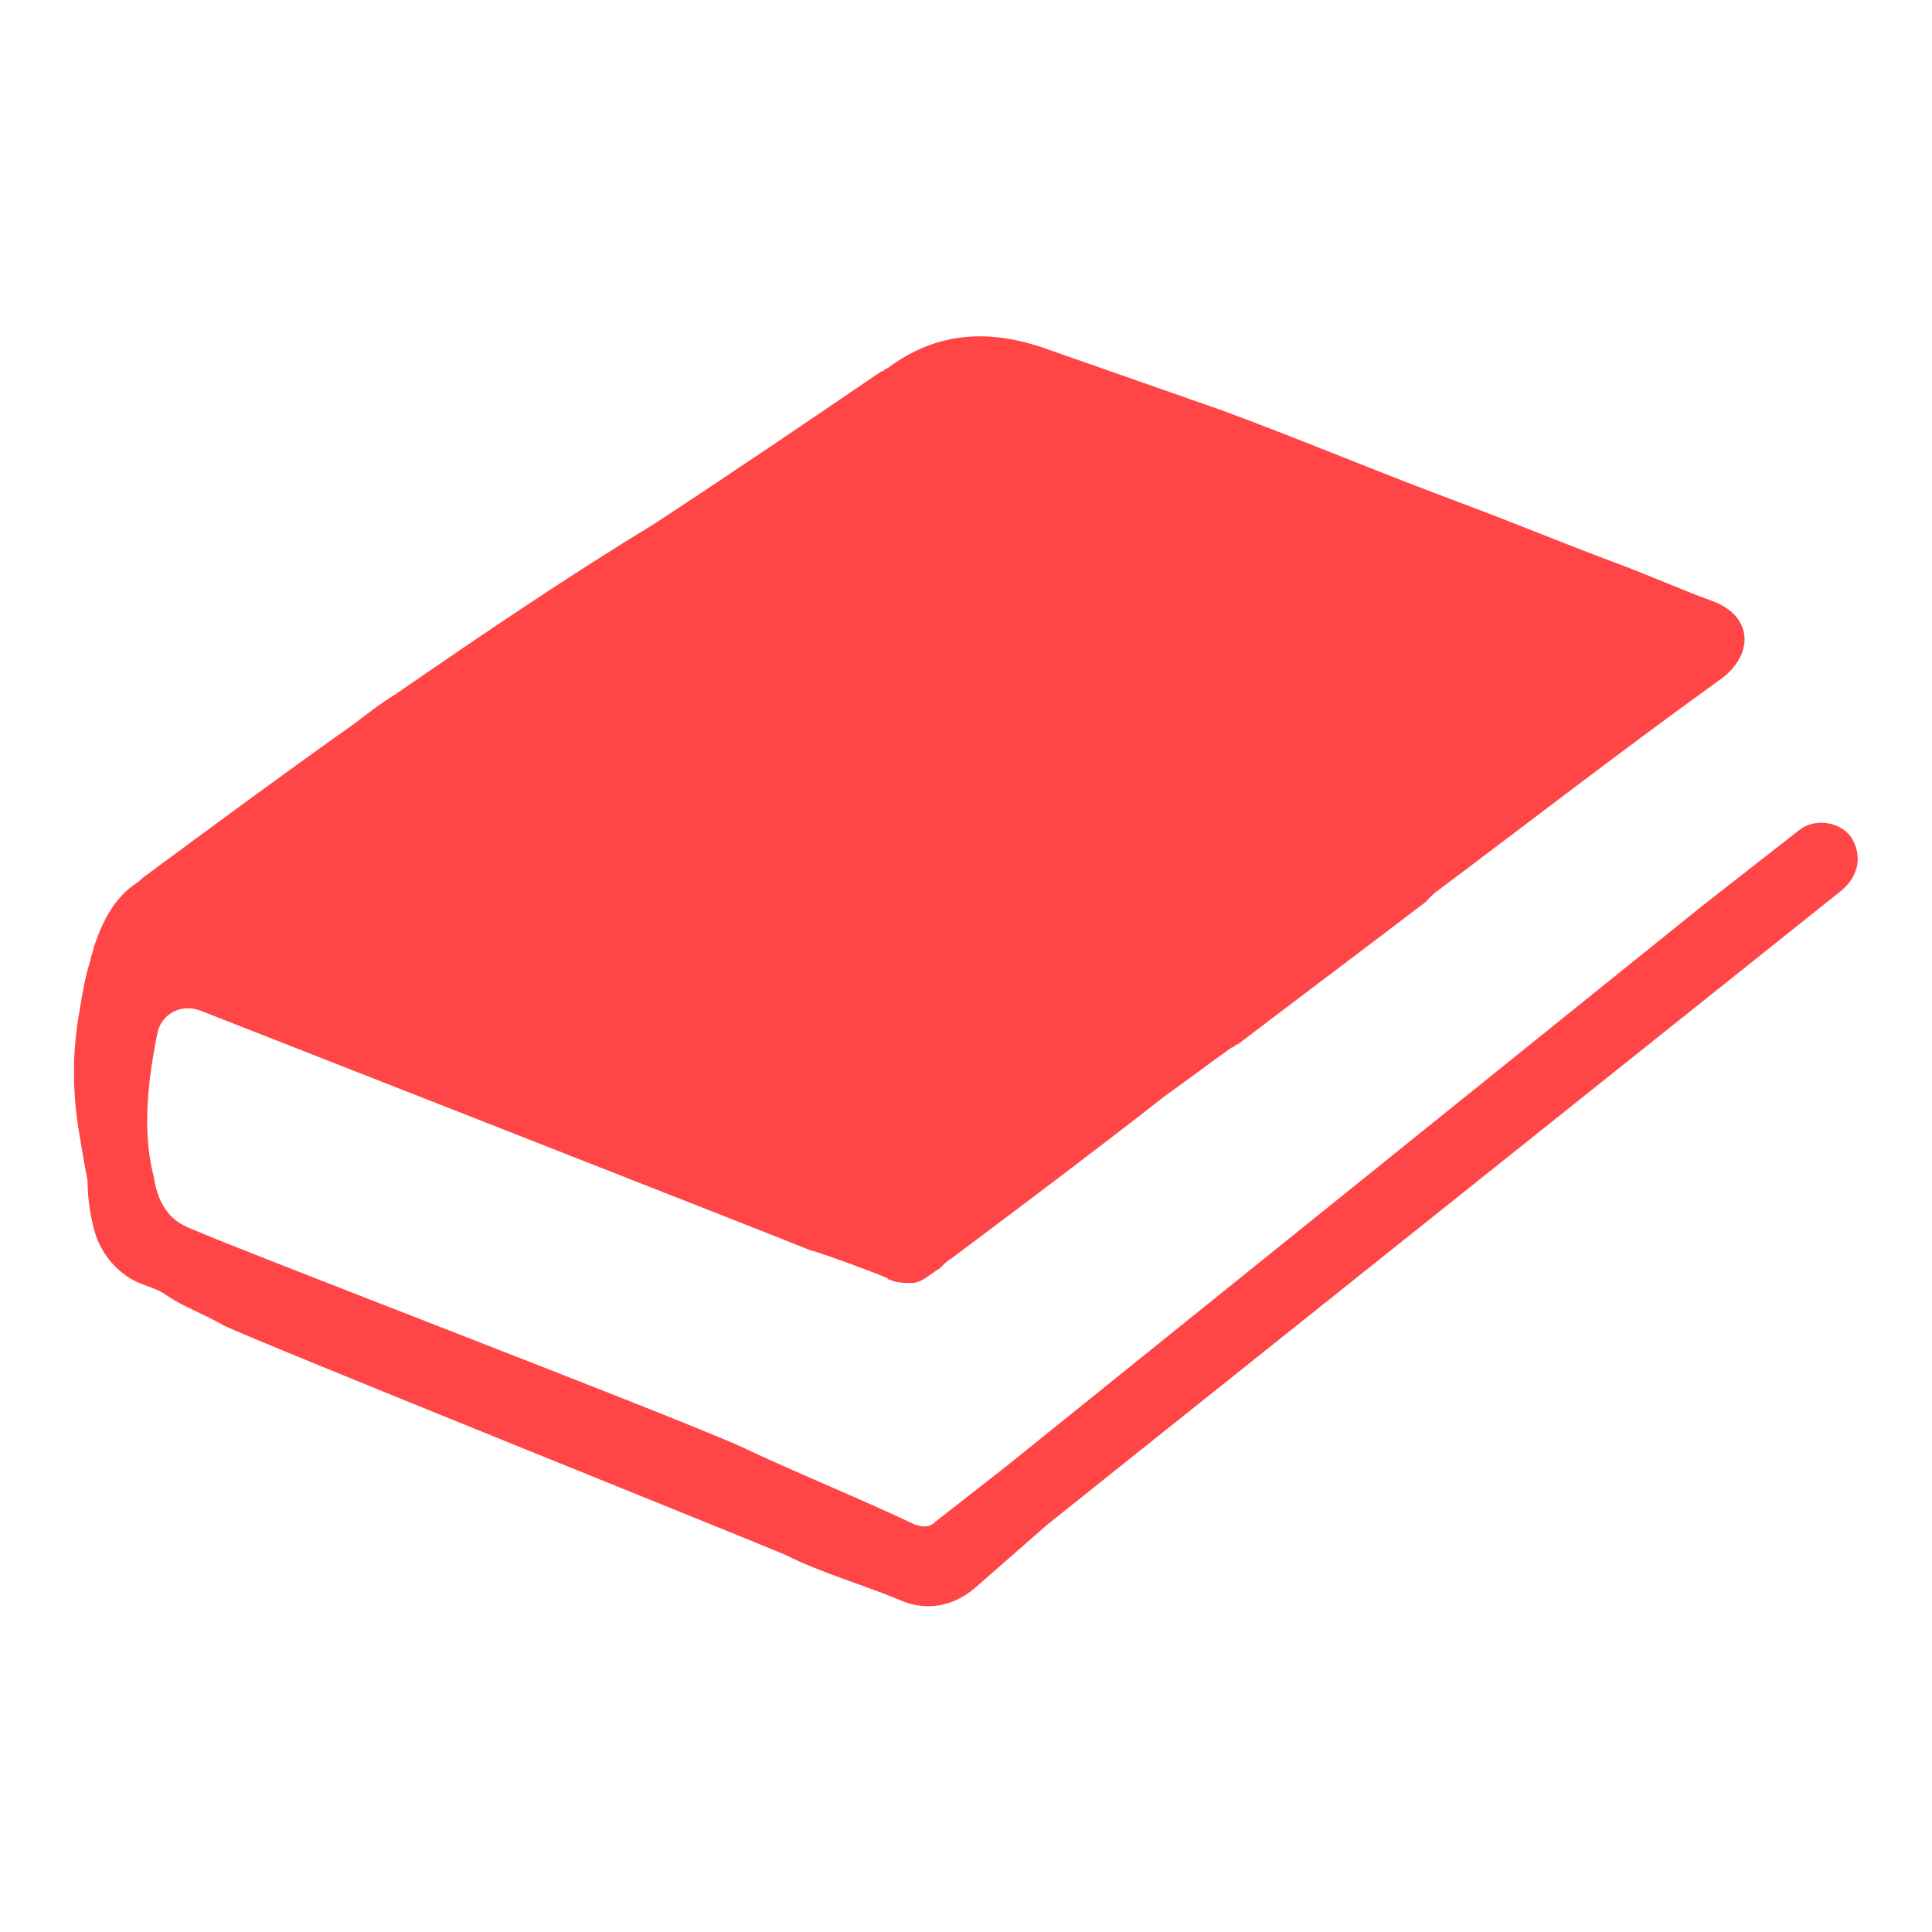 <svg width="42" height="42" viewBox="0 0 42 42" fill="none" xmlns="http://www.w3.org/2000/svg">
<path d="M40.228 18.178C39.965 17.85 39.44 17.785 39.112 18.047L37.012 19.688L21.853 31.894L20.343 33.075C20.212 33.206 20.081 33.206 19.884 33.141C18.637 32.55 17.325 32.025 16.078 31.435C14.306 30.647 4.659 26.972 4.003 26.644C3.609 26.447 3.412 26.053 3.346 25.594C3.084 24.61 3.215 23.494 3.412 22.51C3.478 22.05 3.937 21.788 4.396 21.985C4.396 21.985 17.456 27.103 17.587 27.169C17.85 27.235 19.096 27.694 19.228 27.76C19.293 27.76 19.293 27.825 19.359 27.825C19.49 27.891 19.687 27.891 19.818 27.891C20.015 27.891 20.146 27.76 20.343 27.628C20.475 27.563 20.54 27.431 20.672 27.366C22.247 26.185 23.822 25.003 25.331 23.822C25.79 23.494 26.315 23.1 26.775 22.772C26.84 22.772 26.84 22.706 26.906 22.706C28.284 21.656 29.596 20.672 30.975 19.622C31.04 19.556 31.106 19.491 31.172 19.425C33.272 17.85 35.306 16.275 37.406 14.766C38.128 14.241 38.128 13.388 37.209 13.06C36.487 12.797 35.765 12.469 35.043 12.206C33.993 11.813 32.878 11.353 31.828 10.96C30.056 10.303 28.35 9.581 26.578 8.925C25.265 8.466 23.953 8.006 22.64 7.547C21.459 7.153 20.343 7.219 19.293 8.006C19.228 8.006 19.228 8.072 19.162 8.072C17.521 9.188 15.881 10.303 14.175 11.419C12.337 12.535 10.5 13.781 8.596 15.094C8.268 15.291 7.94 15.553 7.678 15.75C6.103 16.866 4.593 17.981 3.084 19.097L3.018 19.163C2.493 19.491 2.231 20.016 2.034 20.606C2.034 20.672 1.968 20.803 1.968 20.869C1.837 21.263 1.771 21.722 1.706 22.116C1.575 22.903 1.575 23.691 1.706 24.544C1.771 24.938 1.837 25.331 1.903 25.66C1.903 26.053 1.968 26.513 2.1 26.906C2.231 27.235 2.428 27.497 2.69 27.694C3.018 27.956 3.346 27.956 3.609 28.153C4.003 28.416 4.396 28.547 4.856 28.81C5.512 29.138 16.143 33.403 17.062 33.797C17.85 34.191 18.768 34.453 19.556 34.781C20.146 35.044 20.737 34.913 21.197 34.519C21.721 34.06 22.247 33.6 22.771 33.141L40.031 19.36C40.425 19.031 40.49 18.572 40.228 18.178Z" fill="#FF4545"/>
</svg>
